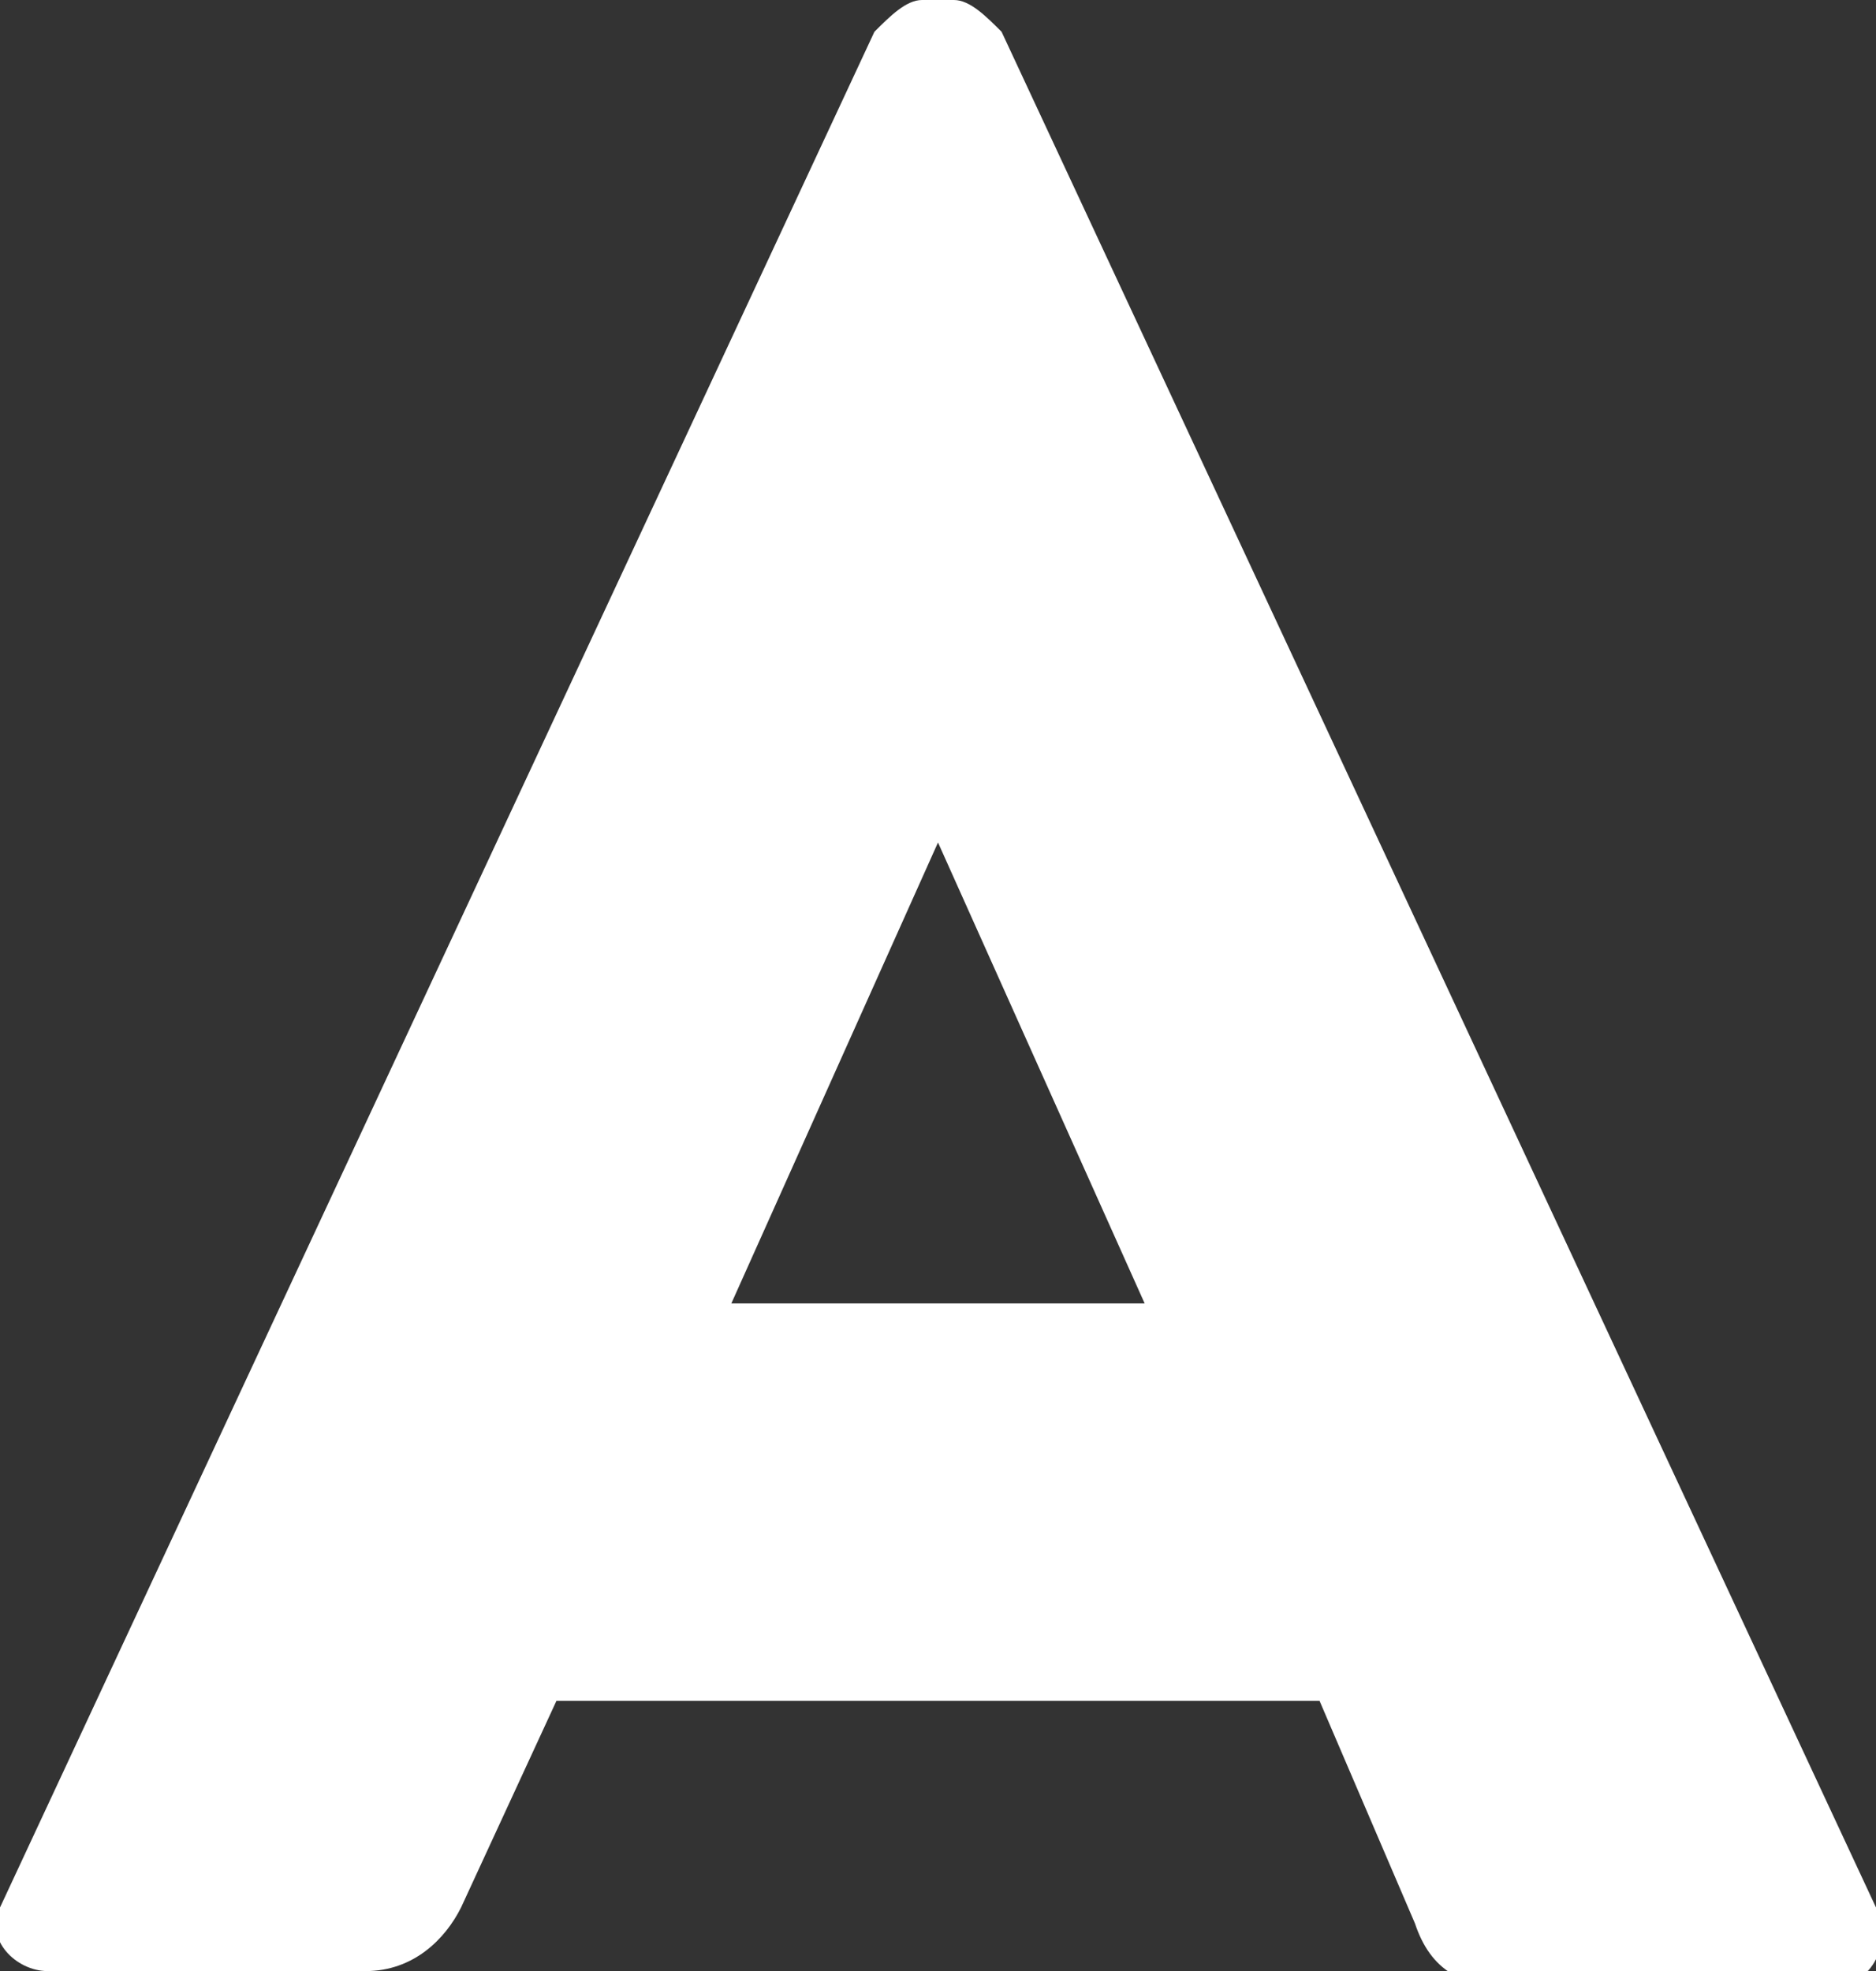 <?xml version="1.0" encoding="utf-8"?>
<!-- Generator: Adobe Illustrator 19.1.0, SVG Export Plug-In . SVG Version: 6.00 Build 0)  -->
<svg version="1.1" id="Layer_1" xmlns="http://www.w3.org/2000/svg" xmlns:xlink="http://www.w3.org/1999/xlink" x="0px" y="0px"
	 viewBox="-377 506.6 11.8 12.4" enable-background="new -377 506.6 11.8 12.4" xml:space="preserve">
<rect x="-377" y="506.6" width="11.8" height="12.4" fill="#333333" stroke="none"/>
<g id="background">
</g>
<g>
	<path fill="#FFFFFF" d="M-377,518.6l5.5-11.8c0.1-0.1,0.2-0.2,0.3-0.2h0.2c0.1,0,0.2,0.1,0.3,0.2l5.5,11.8c0.1,0.2,0,0.5-0.3,0.5
		h-2c-0.3,0-0.5-0.1-0.6-0.4l-0.6-1.4h-4.8l-0.6,1.3c-0.1,0.2-0.3,0.4-0.6,0.4h-2C-376.9,519-377.1,518.8-377,518.6z M-369.8,514.8
		l-1.3-2.9l0,0l-1.3,2.9H-369.8z"/>
</g>
<g id="rollovers">
</g>
<g id="annotation">
</g>
<g id="pop_up">
</g>
<g id="pop_up_annotation" display="none">
</g>
<g id="image_sizes" display="none">
</g>
<g id="menu">
</g>
<g id="menu_annotation" display="none">
</g>
<g id="grid" display="none">
</g>
<g id="fold" display="none">
</g>
</svg>
